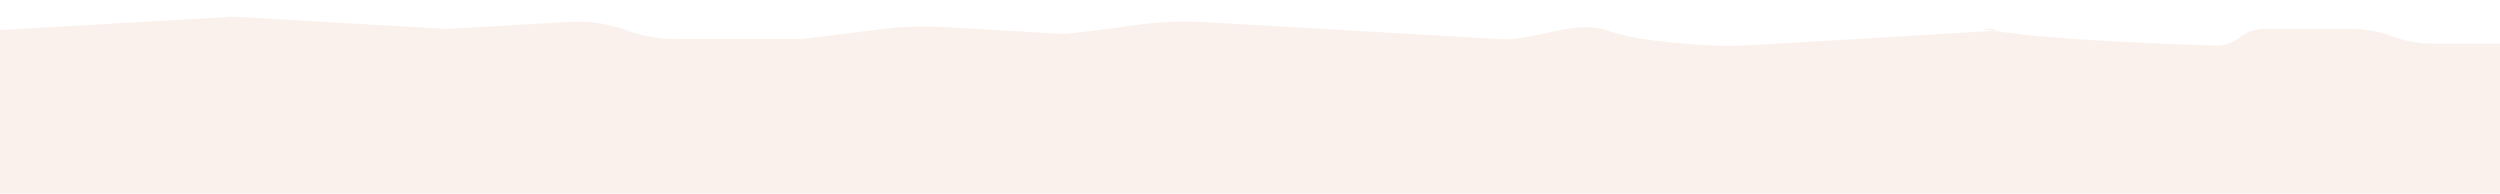 <?xml version="1.0" encoding="UTF-8"?> <svg xmlns="http://www.w3.org/2000/svg" width="1200" height="93" viewBox="0 0 1200 93" fill="none"><g clip-path="url(#clip0_1233_10424)"><g filter="url(#filter0_g_1233_10424)"><path d="M-21 15.64L111.974 8L214.43 13.886L273.685 10.482C282.888 9.953 292.1 11.337 300.741 14.546C308.174 17.307 316.04 18.72 323.97 18.72H385.007L423.745 13.925C433.368 12.733 443.079 12.414 452.759 12.97L509.261 16.216C512.604 16.408 531.713 13.905 545.987 11.941C556.685 10.47 567.491 9.992 578.272 10.612L653.135 14.913L720.04 18.757C737.267 19.746 756.156 8.905 772.332 14.913C786.875 20.314 821.812 22.067 830.119 22.067C836.456 22.067 913.892 17.432 957.145 14.791C948.93 13.623 951.927 13.633 957.147 13.969C957.685 14.004 957.683 14.758 957.145 14.791C959.654 15.148 963.209 15.615 968.065 16.216C992.225 19.207 1037.99 21.124 1063.23 21.881C1067.54 22.01 1071.74 20.589 1075.11 17.894C1078.35 15.3 1082.38 13.886 1086.53 13.886H1128.54C1135.26 13.886 1141.94 15.086 1148.25 17.428C1154.55 19.771 1161.23 20.97 1167.96 20.97H1212.28C1217.1 20.97 1221 24.874 1221 29.69V105H-21V15.64Z" fill="#FAF1EC"></path></g></g><defs><filter id="filter0_g_1233_10424" x="-29.5" y="-0.5" width="1259" height="114" filterUnits="userSpaceOnUse" color-interpolation-filters="sRGB"><feFlood flood-opacity="0" result="BackgroundImageFix"></feFlood><feBlend mode="normal" in="SourceGraphic" in2="BackgroundImageFix" result="shape"></feBlend><feTurbulence type="fractalNoise" baseFrequency="0.041 0.041" numOctaves="3" seed="128"></feTurbulence><feDisplacementMap in="shape" scale="17" xChannelSelector="R" yChannelSelector="G" result="displacedImage" width="100%" height="100%"></feDisplacementMap><feMerge result="effect1_texture_1233_10424"><feMergeNode in="displacedImage"></feMergeNode></feMerge></filter><clipPath id="clip0_1233_10424"><rect width="1200" height="93" fill="white"></rect></clipPath></defs></svg> 